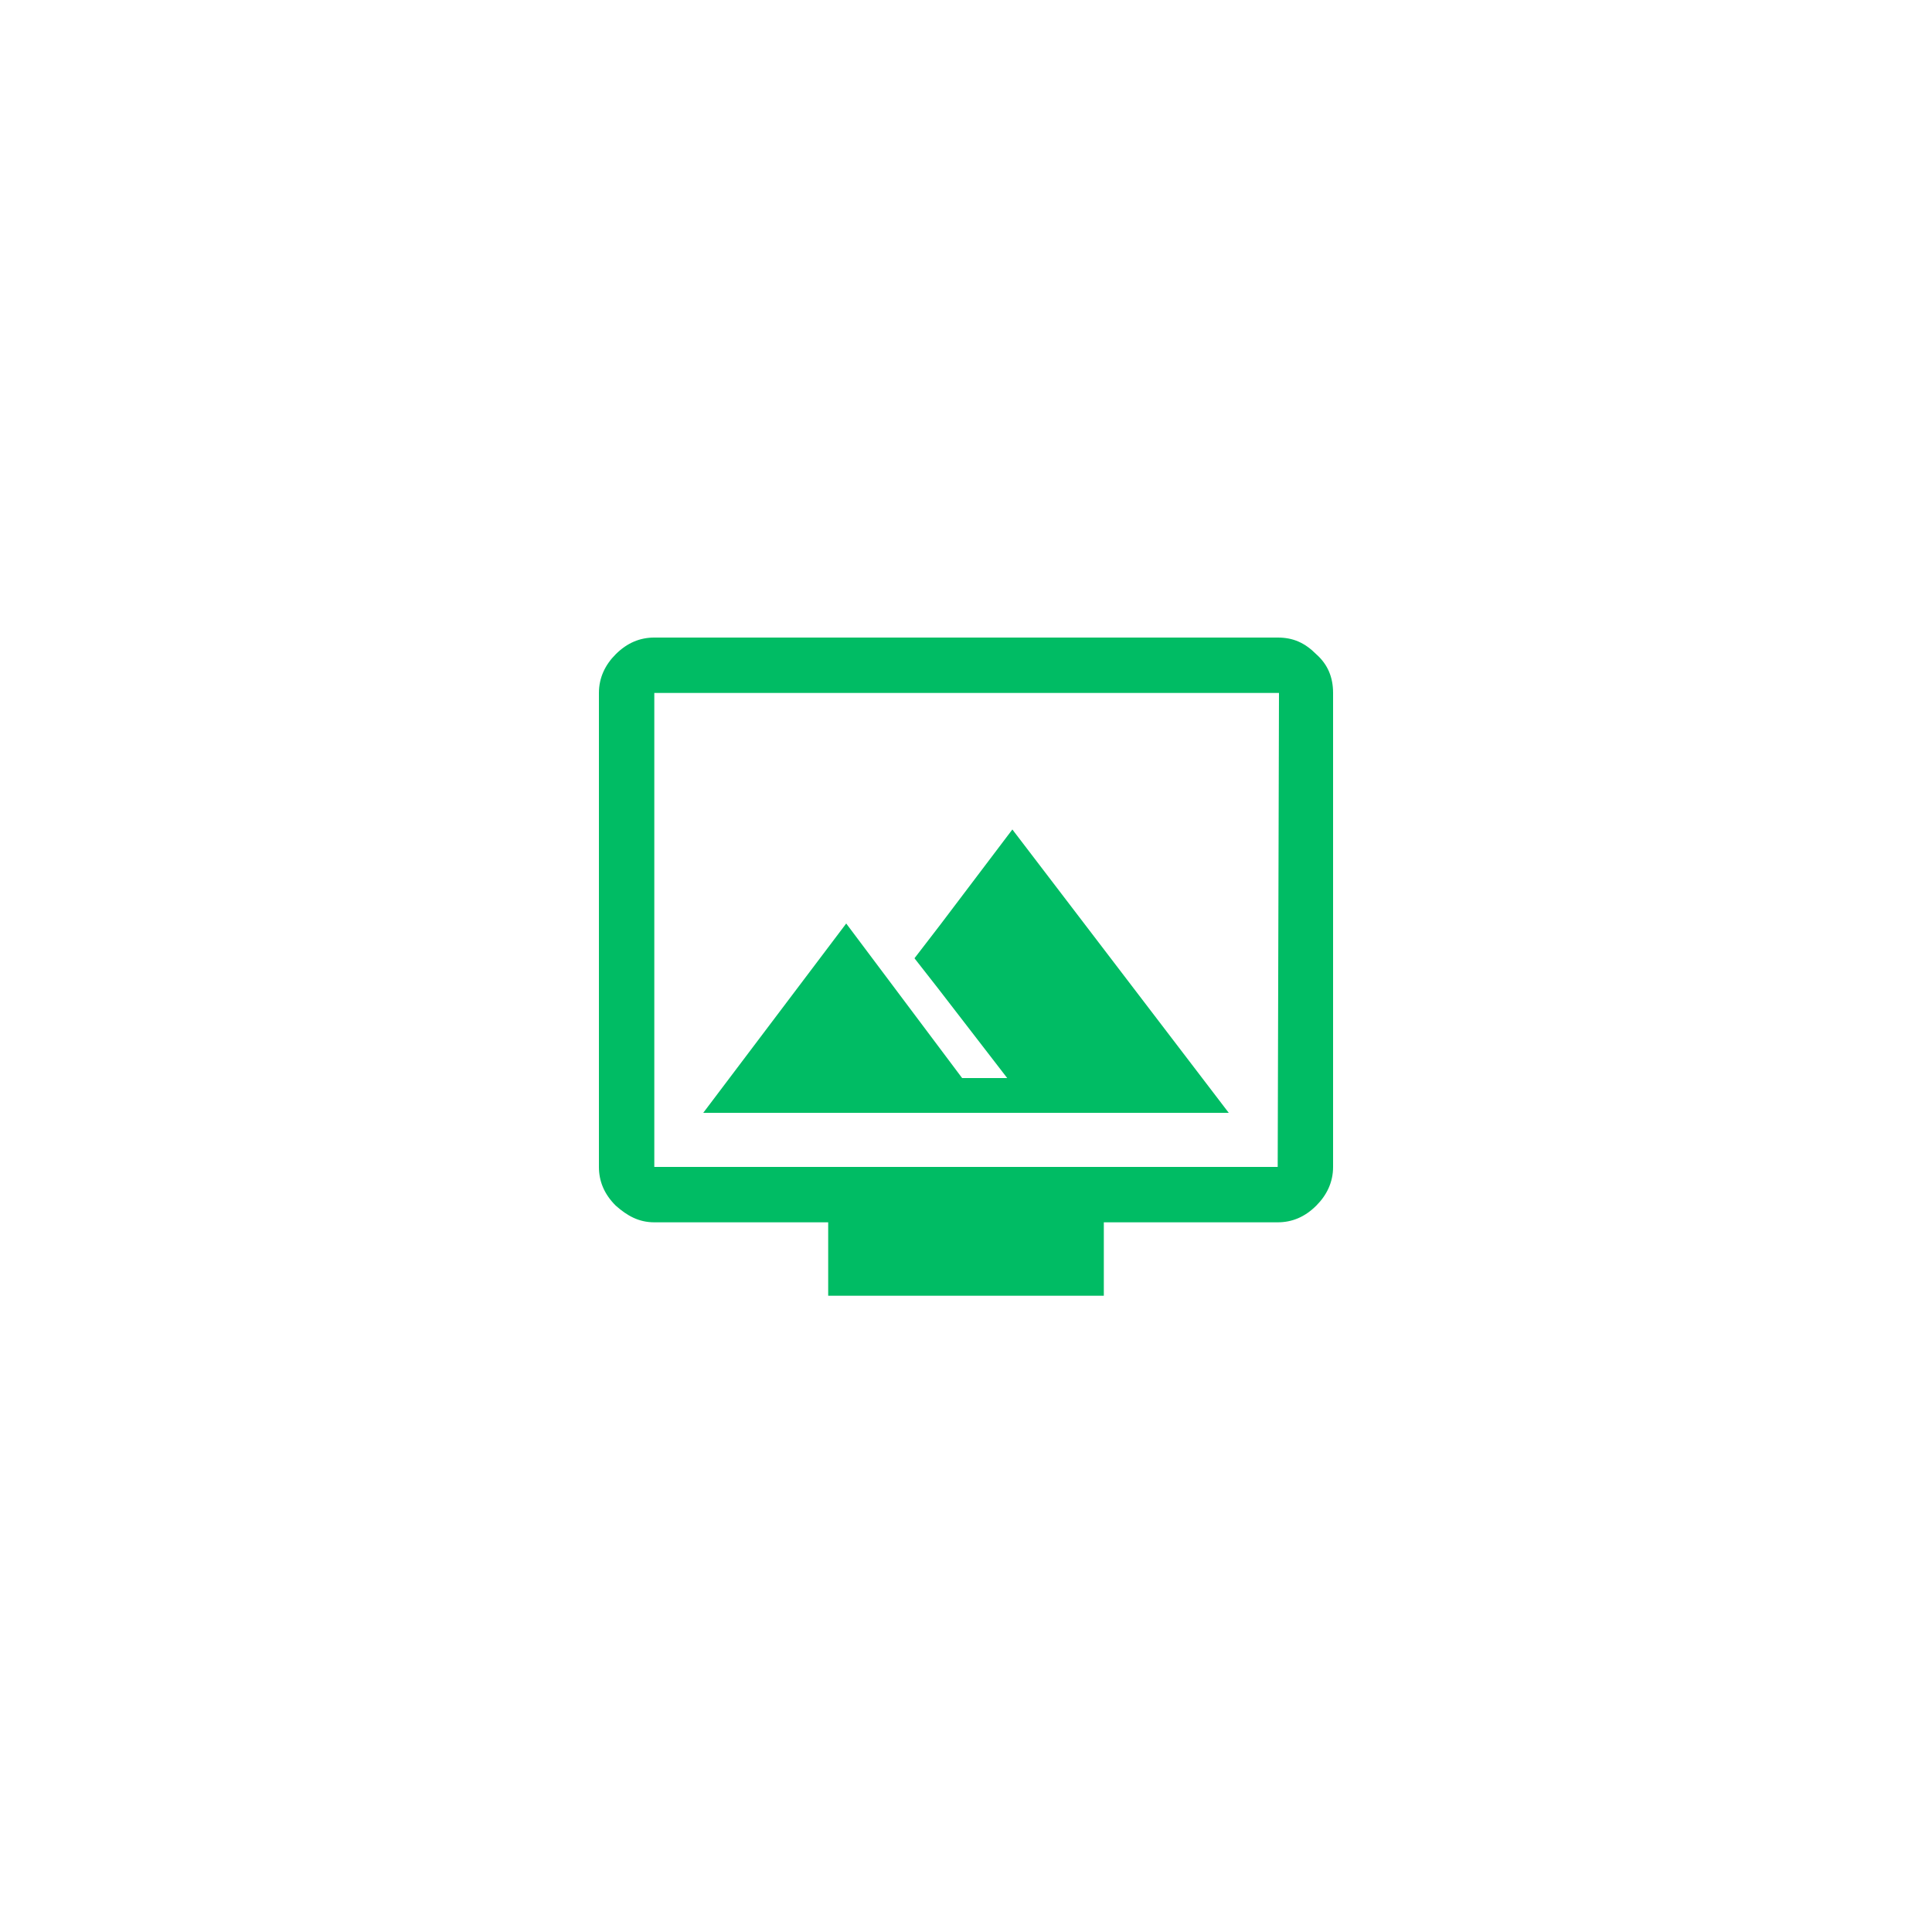 <?xml version="1.0" encoding="utf-8"?>
<!-- Generator: Adobe Illustrator 27.4.0, SVG Export Plug-In . SVG Version: 6.00 Build 0)  -->
<svg version="1.1" id="Layer1" xmlns="http://www.w3.org/2000/svg" xmlns:xlink="http://www.w3.org/1999/xlink" x="0px" y="0px"
	 width="150px" height="150px" viewBox="0 0 150 150" style="enable-background:new 0 0 150 150;" xml:space="preserve">
<style type="text/css">
	.st0{fill:#00BC64;}
</style>
<path class="st0" d="M102.2,50.8c-0.9-0.9-1.8-1.3-3-1.3H50.8c-1.1,0-2.1,0.4-3,1.3c-0.8,0.8-1.3,1.8-1.3,3v36.8
	c0,1.1,0.4,2.1,1.3,3c0.9,0.8,1.8,1.3,3,1.3h13.5v5.7h21.4v-5.7h13.5c1.1,0,2.1-0.4,3-1.3c0.8-0.8,1.3-1.8,1.3-3V53.8
	C103.5,52.6,103.1,51.6,102.2,50.8z M99.2,90.6H50.8V53.8h48.5L99.2,90.6L99.2,90.6z M95.4,86.4H54.6l11.1-14.7l9,12h3.5l-5.4-7
	L71,74.4l2-2.6l5.6-7.4L95.4,86.4z"/>
</svg>
